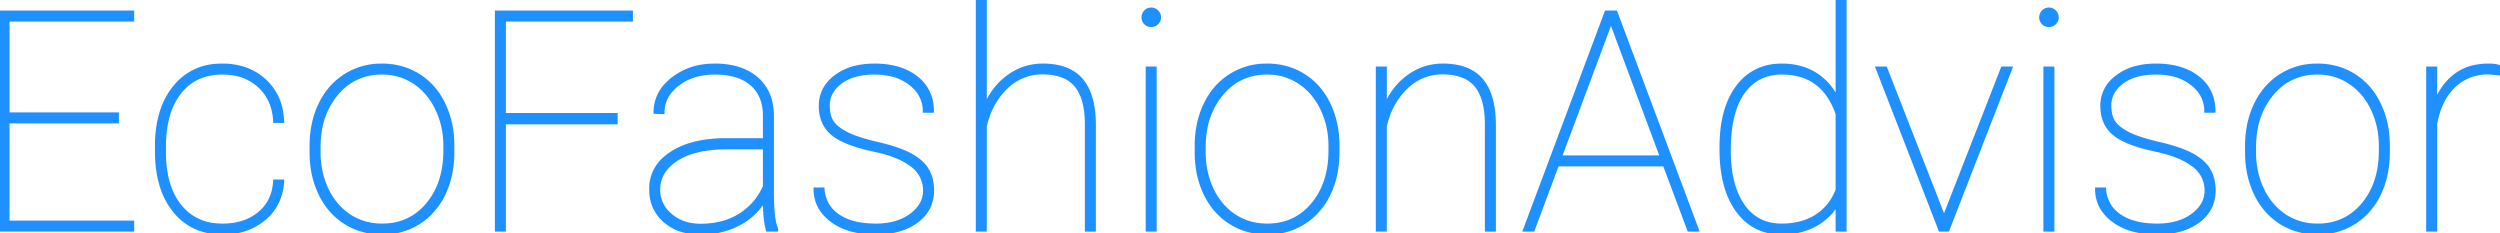 <?xml version="1.0" encoding="UTF-8"?> <svg xmlns="http://www.w3.org/2000/svg" width="814.795" height="75.978" viewBox="0 0 814.795 75.978"><g id="svgGroup" stroke-linecap="round" fill-rule="evenodd" font-size="9pt" stroke="#1e90ff" stroke-width="0.25mm" fill="#1e90ff" style="stroke:#1e90ff;stroke-width:0.25mm;fill:#1e90ff"><path d="M 38.281 37.109 L 38.281 39.746 L 2.637 39.746 L 2.637 72.363 L 43.262 72.363 L 43.262 75 L 0 75 L 0 3.906 L 43.262 3.906 L 43.262 6.543 L 2.637 6.543 L 2.637 37.109 L 38.281 37.109 Z M 321.143 0 L 321.143 34.473 A 23.369 23.369 0 0 1 325.14 28.007 A 21.036 21.036 0 0 1 328.76 24.756 A 18.82 18.82 0 0 1 339.893 21.191 A 23.766 23.766 0 0 1 344.72 21.649 Q 349.662 22.676 352.515 26.001 Q 355.597 29.594 356.404 35.926 A 37.981 37.981 0 0 1 356.689 40.527 L 356.689 75 L 354.053 75 L 354.053 40.43 A 34.076 34.076 0 0 0 353.759 36 Q 353.043 30.787 350.586 27.856 A 10.569 10.569 0 0 0 345.737 24.646 Q 343.167 23.779 339.746 23.779 Q 332.91 23.779 327.905 28.638 A 23.584 23.584 0 0 0 322.106 37.833 A 30.03 30.03 0 0 0 321.143 41.162 L 321.143 75 L 318.506 75 L 318.506 0 L 321.143 0 Z M 200.83 37.305 L 200.83 40.039 L 164.404 40.039 L 164.404 75 L 161.768 75 L 161.768 3.906 L 205.811 3.906 L 205.811 6.543 L 164.404 6.543 L 164.404 37.305 L 200.83 37.305 Z M 303.906 36.279 L 301.221 36.279 A 10.689 10.689 0 0 0 297.657 28.193 A 14.746 14.746 0 0 0 296.729 27.393 A 15.851 15.851 0 0 0 290.454 24.422 Q 288.135 23.87 285.422 23.831 A 28.83 28.83 0 0 0 285.01 23.828 Q 279.821 23.828 276.245 25.524 A 13.027 13.027 0 0 0 274.023 26.855 A 11.217 11.217 0 0 0 271.634 29.227 A 8.616 8.616 0 0 0 269.971 34.424 Q 269.971 37.988 271.484 40.015 Q 272.998 42.041 276.416 43.677 A 27.272 27.272 0 0 0 278.857 44.687 Q 281.879 45.786 286.377 46.826 Q 290.671 47.82 293.787 49.044 A 27.205 27.205 0 0 1 296.729 50.391 A 18.609 18.609 0 0 1 299.29 52.035 Q 300.647 53.084 301.58 54.285 A 10.296 10.296 0 0 1 302.246 55.249 A 11.378 11.378 0 0 1 303.662 58.967 A 16.014 16.014 0 0 1 303.955 62.109 A 12.239 12.239 0 0 1 302.673 67.749 Q 301.392 70.264 298.828 72.168 A 18.353 18.353 0 0 1 292.325 75.181 Q 289.781 75.827 286.8 75.949 A 34.456 34.456 0 0 1 285.4 75.977 A 31.977 31.977 0 0 1 279.458 75.456 Q 274.557 74.529 271.069 71.948 A 14.347 14.347 0 0 1 267.66 68.466 A 12.031 12.031 0 0 1 265.625 61.572 L 268.262 61.572 A 11.727 11.727 0 0 0 269.463 66.111 A 11.078 11.078 0 0 0 273.169 70.239 A 16.1 16.1 0 0 0 277.919 72.413 Q 281.181 73.34 285.4 73.34 Q 292.48 73.34 296.899 70.044 A 12.824 12.824 0 0 0 299.37 67.672 A 8.896 8.896 0 0 0 301.318 62.061 A 10.052 10.052 0 0 0 296.956 53.777 Q 293.267 50.965 286.457 49.323 A 56.035 56.035 0 0 0 284.912 48.975 A 66.738 66.738 0 0 1 280.096 47.775 Q 275.459 46.419 272.711 44.687 A 13.039 13.039 0 0 1 271.191 43.579 Q 267.334 40.283 267.334 34.521 A 11.322 11.322 0 0 1 271.091 25.923 A 15.335 15.335 0 0 1 272.241 24.951 A 17.498 17.498 0 0 1 278.851 21.873 Q 281.311 21.277 284.181 21.202 A 31.907 31.907 0 0 1 285.01 21.191 A 29.137 29.137 0 0 1 290.716 21.718 Q 294.167 22.407 296.871 23.999 A 16.633 16.633 0 0 1 298.73 25.269 A 13.056 13.056 0 0 1 303.844 34.797 A 17.401 17.401 0 0 1 303.906 36.279 Z M 721.582 36.279 L 718.896 36.279 A 10.689 10.689 0 0 0 715.333 28.193 A 14.746 14.746 0 0 0 714.404 27.393 A 15.851 15.851 0 0 0 708.13 24.422 Q 705.811 23.87 703.098 23.831 A 28.83 28.83 0 0 0 702.686 23.828 Q 697.496 23.828 693.921 25.524 A 13.027 13.027 0 0 0 691.699 26.855 A 11.217 11.217 0 0 0 689.31 29.227 A 8.616 8.616 0 0 0 687.646 34.424 Q 687.646 37.988 689.16 40.015 Q 690.674 42.041 694.092 43.677 A 27.272 27.272 0 0 0 696.533 44.687 Q 699.554 45.786 704.053 46.826 Q 708.347 47.82 711.463 49.044 A 27.205 27.205 0 0 1 714.404 50.391 A 18.609 18.609 0 0 1 716.965 52.035 Q 718.323 53.084 719.256 54.285 A 10.296 10.296 0 0 1 719.922 55.249 A 11.378 11.378 0 0 1 721.338 58.967 A 16.014 16.014 0 0 1 721.631 62.109 A 12.239 12.239 0 0 1 720.349 67.749 Q 719.067 70.264 716.504 72.168 A 18.353 18.353 0 0 1 710.001 75.181 Q 707.457 75.827 704.476 75.949 A 34.456 34.456 0 0 1 703.076 75.977 A 31.977 31.977 0 0 1 697.133 75.456 Q 692.233 74.529 688.745 71.948 A 14.347 14.347 0 0 1 685.335 68.466 A 12.031 12.031 0 0 1 683.301 61.572 L 685.938 61.572 A 11.727 11.727 0 0 0 687.139 66.111 A 11.078 11.078 0 0 0 690.845 70.239 A 16.1 16.1 0 0 0 695.595 72.413 Q 698.857 73.34 703.076 73.34 Q 710.156 73.34 714.575 70.044 A 12.824 12.824 0 0 0 717.045 67.672 A 8.896 8.896 0 0 0 718.994 62.061 A 10.052 10.052 0 0 0 714.632 53.777 Q 710.943 50.965 704.133 49.323 A 56.035 56.035 0 0 0 702.588 48.975 A 66.738 66.738 0 0 1 697.772 47.775 Q 693.135 46.419 690.387 44.687 A 13.039 13.039 0 0 1 688.867 43.579 Q 685.01 40.283 685.01 34.521 A 11.322 11.322 0 0 1 688.767 25.923 A 15.335 15.335 0 0 1 689.917 24.951 A 17.498 17.498 0 0 1 696.527 21.873 Q 698.987 21.277 701.857 21.202 A 31.907 31.907 0 0 1 702.686 21.191 A 29.137 29.137 0 0 1 708.392 21.718 Q 711.842 22.407 714.547 23.999 A 16.633 16.633 0 0 1 716.406 25.269 A 13.056 13.056 0 0 1 721.52 34.797 A 17.401 17.401 0 0 1 721.582 36.279 Z M 451.514 22.168 L 451.514 34.473 A 23.369 23.369 0 0 1 455.511 28.007 A 21.036 21.036 0 0 1 459.131 24.756 A 18.82 18.82 0 0 1 470.264 21.191 A 23.766 23.766 0 0 1 475.091 21.649 Q 480.033 22.676 482.886 26.001 Q 485.968 29.594 486.775 35.926 A 37.981 37.981 0 0 1 487.061 40.527 L 487.061 75 L 484.424 75 L 484.424 40.43 A 34.076 34.076 0 0 0 484.13 36 Q 483.414 30.787 480.957 27.856 A 10.569 10.569 0 0 0 476.109 24.646 Q 473.538 23.779 470.117 23.779 Q 463.281 23.779 458.276 28.638 A 23.584 23.584 0 0 0 452.477 37.833 A 30.03 30.03 0 0 0 451.514 41.162 L 451.514 75 L 448.877 75 L 448.877 22.168 L 451.514 22.168 Z M 89.502 58.984 L 92.139 58.984 A 18.237 18.237 0 0 1 90.732 65.315 A 16.147 16.147 0 0 1 86.23 71.313 A 19.58 19.58 0 0 1 75.762 75.784 A 25.959 25.959 0 0 1 72.559 75.977 Q 62.646 75.977 56.812 68.799 Q 51.662 62.464 51.057 52.136 A 48.242 48.242 0 0 1 50.977 49.316 L 50.977 47.559 A 40.107 40.107 0 0 1 51.722 39.59 Q 52.685 34.84 54.893 31.121 A 22.849 22.849 0 0 1 56.812 28.369 A 18.812 18.812 0 0 1 70.582 21.26 A 25.333 25.333 0 0 1 72.461 21.191 A 23.026 23.026 0 0 1 79.026 22.087 A 18.343 18.343 0 0 1 86.328 26.221 A 17.686 17.686 0 0 1 91.87 36.828 A 24.222 24.222 0 0 1 92.139 39.6 L 89.502 39.6 A 18.682 18.682 0 0 0 88.461 34.131 A 14.967 14.967 0 0 0 84.497 28.149 A 15.989 15.989 0 0 0 75.873 24.082 A 22.154 22.154 0 0 0 72.461 23.828 A 19.654 19.654 0 0 0 66.256 24.762 A 15.916 15.916 0 0 0 58.618 30.2 A 21.535 21.535 0 0 0 54.985 37.399 Q 54.063 40.471 53.761 44.155 A 45.825 45.825 0 0 0 53.613 47.9 L 53.613 49.609 A 39.263 39.263 0 0 0 54.184 56.519 Q 54.871 60.357 56.385 63.416 A 19.864 19.864 0 0 0 58.667 67.017 A 16.419 16.419 0 0 0 70.671 73.264 A 23.072 23.072 0 0 0 72.559 73.34 A 22.192 22.192 0 0 0 77.963 72.714 A 16.29 16.29 0 0 0 84.399 69.531 A 13.634 13.634 0 0 0 89.262 61.019 A 18.944 18.944 0 0 0 89.502 58.984 Z M 253.125 75 L 250.098 75 A 19.469 19.469 0 0 1 249.583 72.608 Q 249.186 70.077 249.13 66.523 A 75.893 75.893 0 0 1 249.121 65.332 A 21.192 21.192 0 0 1 240.576 73.193 A 25.261 25.261 0 0 1 231.65 75.803 A 31.184 31.184 0 0 1 228.32 75.977 A 21.909 21.909 0 0 1 223.229 75.417 A 15.188 15.188 0 0 1 216.528 71.997 A 13.087 13.087 0 0 1 212.078 62.417 A 17.684 17.684 0 0 1 212.061 61.621 A 12.945 12.945 0 0 1 216.564 51.564 A 18.209 18.209 0 0 1 218.628 49.976 A 24.449 24.449 0 0 1 225.734 46.817 Q 230.299 45.56 236.084 45.508 L 249.121 45.508 L 249.121 37.793 A 16.919 16.919 0 0 0 248.605 33.492 A 11.754 11.754 0 0 0 244.946 27.49 A 13.598 13.598 0 0 0 239.967 24.772 Q 237.917 24.131 235.439 23.925 A 29.415 29.415 0 0 0 233.008 23.828 A 23.218 23.218 0 0 0 227.385 24.476 A 17.313 17.313 0 0 0 220.947 27.539 A 13.659 13.659 0 0 0 218.049 30.501 A 10.561 10.561 0 0 0 216.113 36.719 L 213.477 36.621 A 13.049 13.049 0 0 1 217.641 27.004 A 18.869 18.869 0 0 1 219.141 25.684 A 20.616 20.616 0 0 1 229.54 21.406 A 27.195 27.195 0 0 1 233.008 21.191 A 27.694 27.694 0 0 1 238.581 21.719 Q 243.321 22.693 246.582 25.464 A 14.298 14.298 0 0 1 251.4 33.944 A 20.932 20.932 0 0 1 251.758 37.5 L 251.758 62.744 A 87.364 87.364 0 0 0 251.833 66.512 Q 252.063 71.826 253.001 74.259 A 7.322 7.322 0 0 0 253.125 74.561 L 253.125 75 Z M 550.391 75 L 542.432 53.76 L 507.617 53.76 L 499.707 75 L 496.826 75 L 523.438 3.906 L 526.66 3.906 L 553.271 75 L 550.391 75 Z M 560.889 48.73 L 560.889 48.047 Q 560.889 39.126 563.537 32.963 A 22.678 22.678 0 0 1 566.211 28.296 A 16.941 16.941 0 0 1 578.549 21.303 A 22.432 22.432 0 0 1 580.811 21.191 A 22.435 22.435 0 0 1 586.737 21.947 A 18.761 18.761 0 0 1 591.333 23.877 A 18.734 18.734 0 0 1 597.155 29.316 A 23.939 23.939 0 0 1 598.73 31.885 L 598.73 0 L 601.367 0 L 601.367 75 L 598.73 75 L 598.73 66.553 A 18.401 18.401 0 0 1 591.357 73.511 A 21.49 21.49 0 0 1 583.612 75.822 A 26.671 26.671 0 0 1 580.713 75.977 Q 571.782 75.977 566.502 69.09 A 21.586 21.586 0 0 1 566.211 68.701 Q 560.889 61.426 560.889 48.73 Z M 614.6 22.168 L 633.594 70.801 L 652.588 22.168 L 655.42 22.168 L 634.863 75 L 632.275 75 L 611.768 22.168 L 614.6 22.168 Z M 814.795 21.729 L 814.502 24.072 L 811.084 23.779 A 17.114 17.114 0 0 0 805.161 24.772 A 15.194 15.194 0 0 0 799.805 28.149 Q 795.447 32.343 793.967 39.753 A 33.798 33.798 0 0 0 793.848 40.381 L 793.848 75 L 791.211 75 L 791.211 22.168 L 793.848 22.168 L 793.848 33.154 A 21.026 21.026 0 0 1 796.892 27.739 A 18.227 18.227 0 0 1 800.293 24.414 A 15.74 15.74 0 0 1 806.7 21.608 A 22.016 22.016 0 0 1 811.084 21.191 Q 812.672 21.191 813.839 21.449 A 6.856 6.856 0 0 1 814.795 21.729 Z M 101.367 49.902 L 101.367 47.559 A 33.867 33.867 0 0 1 102.261 39.636 A 28.191 28.191 0 0 1 104.272 33.96 Q 107.178 27.93 112.476 24.561 A 21.683 21.683 0 0 1 123.632 21.205 A 26.06 26.06 0 0 1 124.463 21.191 A 23.084 23.084 0 0 1 132.41 22.534 A 21.335 21.335 0 0 1 136.377 24.463 A 21.79 21.79 0 0 1 144.018 32.616 A 26.447 26.447 0 0 1 144.604 33.74 A 29.32 29.32 0 0 1 147.401 43.593 A 36.122 36.122 0 0 1 147.607 47.266 L 147.607 49.609 A 34.53 34.53 0 0 1 146.794 57.248 A 28.164 28.164 0 0 1 144.727 63.232 A 22.893 22.893 0 0 1 139.623 70.244 A 21.654 21.654 0 0 1 136.548 72.607 A 21.683 21.683 0 0 1 125.391 75.963 A 26.06 26.06 0 0 1 124.561 75.977 A 23.048 23.048 0 0 1 116.561 74.614 A 21.316 21.316 0 0 1 112.573 72.656 Q 107.275 69.336 104.346 63.354 A 29.289 29.289 0 0 1 101.572 53.545 A 35.988 35.988 0 0 1 101.367 49.902 Z M 389.844 49.902 L 389.844 47.559 A 33.867 33.867 0 0 1 390.738 39.636 A 28.191 28.191 0 0 1 392.749 33.96 Q 395.654 27.93 400.952 24.561 A 21.683 21.683 0 0 1 412.109 21.205 A 26.06 26.06 0 0 1 412.939 21.191 A 23.084 23.084 0 0 1 420.887 22.534 A 21.335 21.335 0 0 1 424.854 24.463 A 21.79 21.79 0 0 1 432.494 32.616 A 26.447 26.447 0 0 1 433.081 33.74 A 29.32 29.32 0 0 1 435.877 43.593 A 36.122 36.122 0 0 1 436.084 47.266 L 436.084 49.609 A 34.53 34.53 0 0 1 435.271 57.248 A 28.164 28.164 0 0 1 433.203 63.232 A 22.893 22.893 0 0 1 428.1 70.244 A 21.654 21.654 0 0 1 425.024 72.607 A 21.683 21.683 0 0 1 413.868 75.963 A 26.06 26.06 0 0 1 413.037 75.977 A 23.048 23.048 0 0 1 405.037 74.614 A 21.316 21.316 0 0 1 401.05 72.656 Q 395.752 69.336 392.822 63.354 A 29.289 29.289 0 0 1 390.048 53.545 A 35.988 35.988 0 0 1 389.844 49.902 Z M 732.178 49.902 L 732.178 47.559 A 33.867 33.867 0 0 1 733.072 39.636 A 28.191 28.191 0 0 1 735.083 33.96 Q 737.988 27.93 743.286 24.561 A 21.683 21.683 0 0 1 754.443 21.205 A 26.06 26.06 0 0 1 755.273 21.191 A 23.084 23.084 0 0 1 763.221 22.534 A 21.335 21.335 0 0 1 767.187 24.463 A 21.79 21.79 0 0 1 774.828 32.616 A 26.447 26.447 0 0 1 775.415 33.74 A 29.32 29.32 0 0 1 778.211 43.593 A 36.122 36.122 0 0 1 778.418 47.266 L 778.418 49.609 A 34.53 34.53 0 0 1 777.605 57.248 A 28.164 28.164 0 0 1 775.537 63.232 A 22.893 22.893 0 0 1 770.434 70.244 A 21.654 21.654 0 0 1 767.358 72.607 A 21.683 21.683 0 0 1 756.202 75.963 A 26.06 26.06 0 0 1 755.371 75.977 A 23.048 23.048 0 0 1 747.371 74.614 A 21.316 21.316 0 0 1 743.384 72.656 Q 738.086 69.336 735.156 63.354 A 29.289 29.289 0 0 1 732.382 53.545 A 35.988 35.988 0 0 1 732.178 49.902 Z M 104.004 48.047 L 104.004 49.609 A 28.934 28.934 0 0 0 105.211 58.063 A 26.126 26.126 0 0 0 106.616 61.694 A 21.87 21.87 0 0 0 110.441 67.365 A 19.472 19.472 0 0 0 113.892 70.264 A 18.681 18.681 0 0 0 123.446 73.313 A 22.745 22.745 0 0 0 124.561 73.34 Q 133.594 73.34 139.282 66.553 Q 144.971 59.766 144.971 49.072 L 144.971 47.559 Q 144.971 41.064 142.334 35.547 A 22.259 22.259 0 0 0 138.518 29.879 A 19.708 19.708 0 0 0 135.034 26.929 A 18.622 18.622 0 0 0 124.647 23.829 A 22.399 22.399 0 0 0 124.463 23.828 A 19.239 19.239 0 0 0 116.491 25.443 A 18.774 18.774 0 0 0 109.717 30.713 A 24.467 24.467 0 0 0 104.431 42.599 A 33.469 33.469 0 0 0 104.004 48.047 Z M 392.48 48.047 L 392.48 49.609 A 28.934 28.934 0 0 0 393.687 58.063 A 26.126 26.126 0 0 0 395.093 61.694 A 21.87 21.87 0 0 0 398.918 67.365 A 19.472 19.472 0 0 0 402.368 70.264 A 18.681 18.681 0 0 0 411.923 73.313 A 22.745 22.745 0 0 0 413.037 73.34 Q 422.07 73.34 427.759 66.553 Q 433.447 59.766 433.447 49.072 L 433.447 47.559 Q 433.447 41.064 430.811 35.547 A 22.259 22.259 0 0 0 426.995 29.879 A 19.708 19.708 0 0 0 423.511 26.929 A 18.622 18.622 0 0 0 413.124 23.829 A 22.399 22.399 0 0 0 412.939 23.828 A 19.239 19.239 0 0 0 404.968 25.443 A 18.774 18.774 0 0 0 398.193 30.713 A 24.467 24.467 0 0 0 392.908 42.599 A 33.469 33.469 0 0 0 392.48 48.047 Z M 734.814 48.047 L 734.814 49.609 A 28.934 28.934 0 0 0 736.021 58.063 A 26.126 26.126 0 0 0 737.427 61.694 A 21.87 21.87 0 0 0 741.252 67.365 A 19.472 19.472 0 0 0 744.702 70.264 A 18.681 18.681 0 0 0 754.257 73.313 A 22.745 22.745 0 0 0 755.371 73.34 Q 764.404 73.34 770.093 66.553 Q 775.781 59.766 775.781 49.072 L 775.781 47.559 Q 775.781 41.064 773.145 35.547 A 22.259 22.259 0 0 0 769.329 29.879 A 19.708 19.708 0 0 0 765.845 26.929 A 18.622 18.622 0 0 0 755.458 23.829 A 22.399 22.399 0 0 0 755.273 23.828 A 19.239 19.239 0 0 0 747.302 25.443 A 18.774 18.774 0 0 0 740.527 30.713 A 24.467 24.467 0 0 0 735.242 42.599 A 33.469 33.469 0 0 0 734.814 48.047 Z M 598.73 61.914 L 598.73 37.158 A 23.643 23.643 0 0 0 595.418 30.64 Q 590.914 24.573 582.807 23.91 A 25.072 25.072 0 0 0 580.762 23.828 A 16.391 16.391 0 0 0 574.872 24.844 Q 570.982 26.329 568.311 29.986 A 18.313 18.313 0 0 0 568.14 30.225 A 21.16 21.16 0 0 0 565.322 36.077 Q 564.426 38.903 564.003 42.363 A 55.377 55.377 0 0 0 563.623 49.072 A 45.954 45.954 0 0 0 564.124 56.086 Q 564.682 59.69 565.86 62.636 A 21.698 21.698 0 0 0 568.066 66.821 A 14.729 14.729 0 0 0 573.144 71.554 Q 576.396 73.34 580.664 73.34 Q 587.207 73.34 591.846 70.435 A 16.778 16.778 0 0 0 597.96 63.623 A 21.313 21.313 0 0 0 598.73 61.914 Z M 525.049 7.08 L 508.594 51.123 L 541.455 51.123 L 525.049 7.08 Z M 376.514 22.168 L 376.514 75 L 373.877 75 L 373.877 22.168 L 376.514 22.168 Z M 669.092 22.168 L 669.092 75 L 666.455 75 L 666.455 22.168 L 669.092 22.168 Z M 249.121 60.742 L 249.121 48.193 L 236.914 48.193 A 45.817 45.817 0 0 0 230.392 48.627 Q 227.056 49.107 224.353 50.122 A 19.154 19.154 0 0 0 219.58 52.686 Q 214.697 56.348 214.697 61.816 A 10.373 10.373 0 0 0 218.031 69.539 A 13.856 13.856 0 0 0 218.555 70.02 A 13.488 13.488 0 0 0 225.579 73.191 A 18.378 18.378 0 0 0 228.32 73.389 A 27.815 27.815 0 0 0 234.62 72.707 A 21.288 21.288 0 0 0 241.089 70.068 A 20.566 20.566 0 0 0 249.121 60.742 Z M 372.51 5.664 Q 372.51 4.541 373.291 3.735 A 2.546 2.546 0 0 1 375.125 2.93 A 3.087 3.087 0 0 1 375.195 2.93 A 2.627 2.627 0 0 1 377.099 3.71 A 3.244 3.244 0 0 1 377.124 3.735 A 2.69 2.69 0 0 1 377.802 4.82 A 2.738 2.738 0 0 1 377.93 5.664 A 2.546 2.546 0 0 1 377.174 7.519 A 3.081 3.081 0 0 1 377.124 7.568 A 2.673 2.673 0 0 1 375.195 8.35 A 2.657 2.657 0 0 1 373.986 8.076 A 2.685 2.685 0 0 1 373.291 7.568 A 2.587 2.587 0 0 1 372.51 5.699 A 3.205 3.205 0 0 1 372.51 5.664 Z M 665.088 5.664 Q 665.088 4.541 665.869 3.735 A 2.546 2.546 0 0 1 667.704 2.93 A 3.087 3.087 0 0 1 667.773 2.93 A 2.627 2.627 0 0 1 669.677 3.71 A 3.244 3.244 0 0 1 669.702 3.735 A 2.69 2.69 0 0 1 670.38 4.82 A 2.738 2.738 0 0 1 670.508 5.664 A 2.546 2.546 0 0 1 669.752 7.519 A 3.081 3.081 0 0 1 669.702 7.568 A 2.673 2.673 0 0 1 667.773 8.35 A 2.657 2.657 0 0 1 666.564 8.076 A 2.685 2.685 0 0 1 665.869 7.568 A 2.587 2.587 0 0 1 665.088 5.699 A 3.205 3.205 0 0 1 665.088 5.664 Z" vector-effect="non-scaling-stroke"></path></g></svg> 